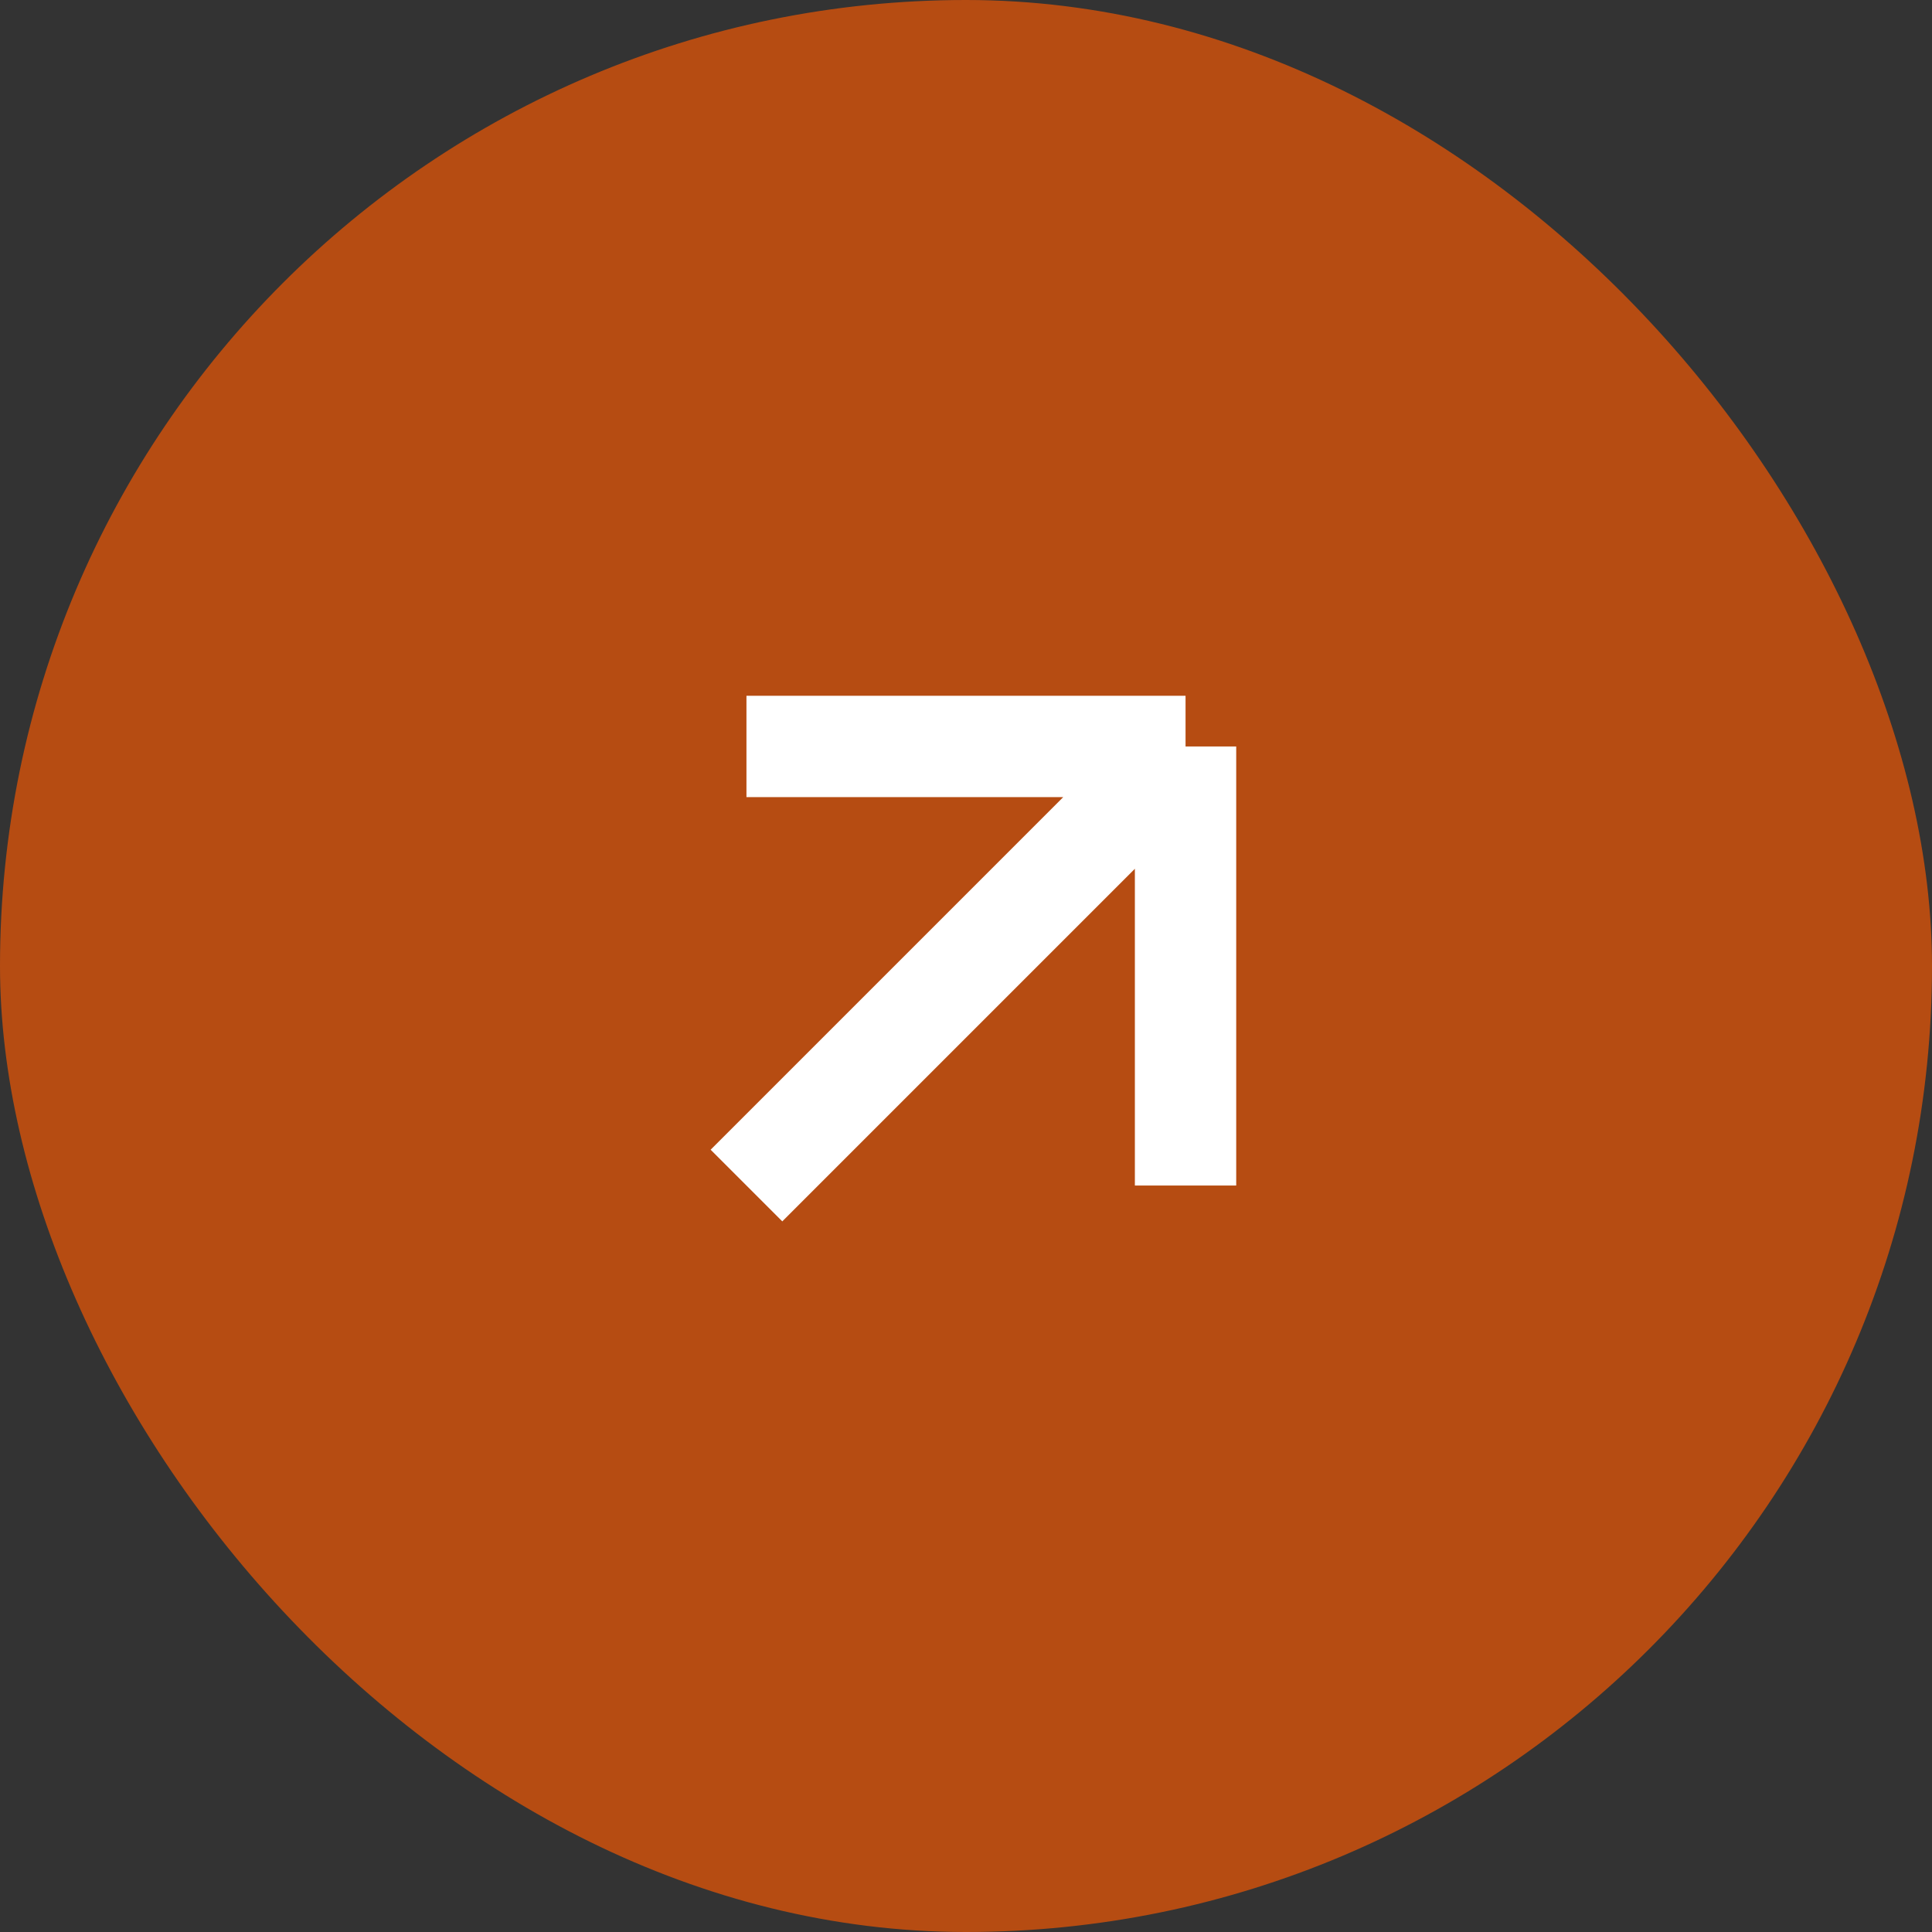 <?xml version="1.0" encoding="UTF-8"?> <svg xmlns="http://www.w3.org/2000/svg" width="44" height="44" viewBox="0 0 44 44" fill="none"><rect x="0" y="0" width="44" height="44" fill="#333333" stroke="none"/><rect width="44" height="44" rx="22" fill="#B64C12"></rect><path d="M17 27L27 17M27 17V27M27 17H17" stroke="white" stroke-width="2.308"></path></svg> 